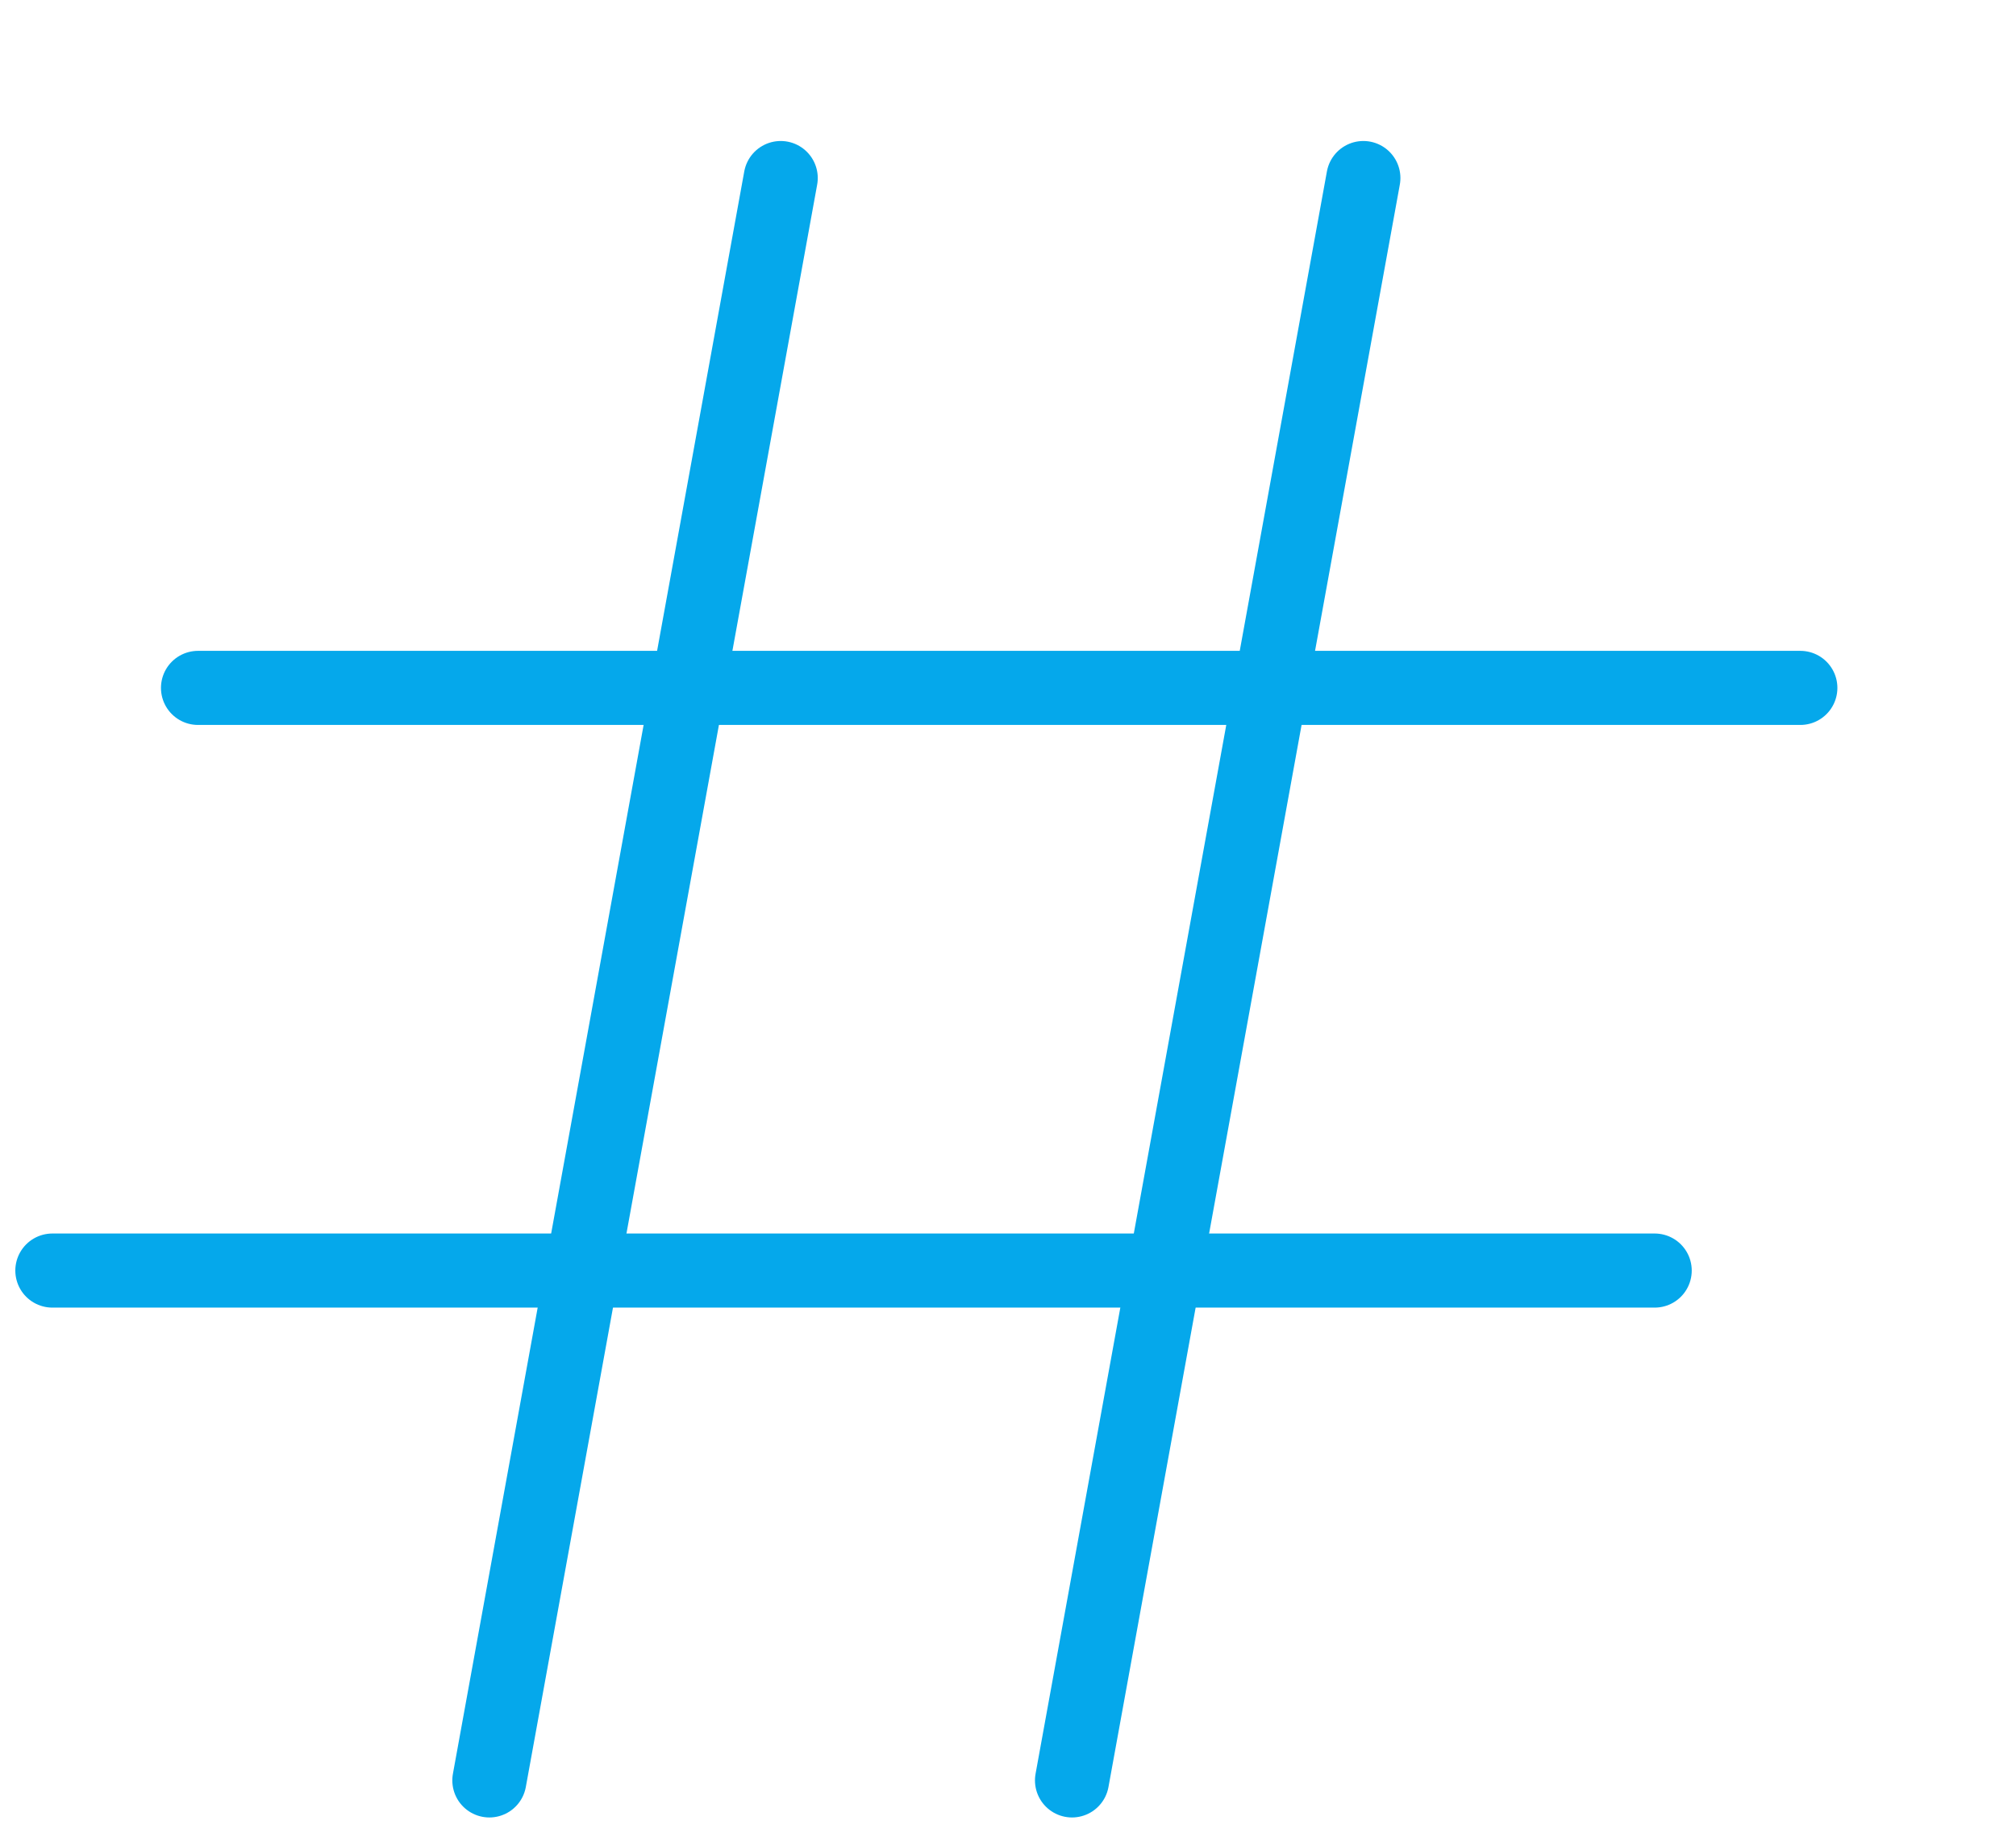 <svg width="77" height="70" viewBox="0 0 77 70" fill="none" xmlns="http://www.w3.org/2000/svg">
<path d="M7.563 26.273H68.763" stroke="#05A8EB" stroke-width="2.83" stroke-linecap="round" stroke-linejoin="round"/>
<path d="M52.073 6.8L40.945 68" stroke="#05A8EB" stroke-width="2.83" stroke-linecap="round" stroke-linejoin="round"/>
<path d="M29.819 6.8L18.691 68" stroke="#05A8EB" stroke-width="2.83" stroke-linecap="round" stroke-linejoin="round"/>
<path d="M2 48.527H63.2" stroke="#05A8EB" stroke-width="2.83" stroke-linecap="round" stroke-linejoin="round"/>
</svg>
